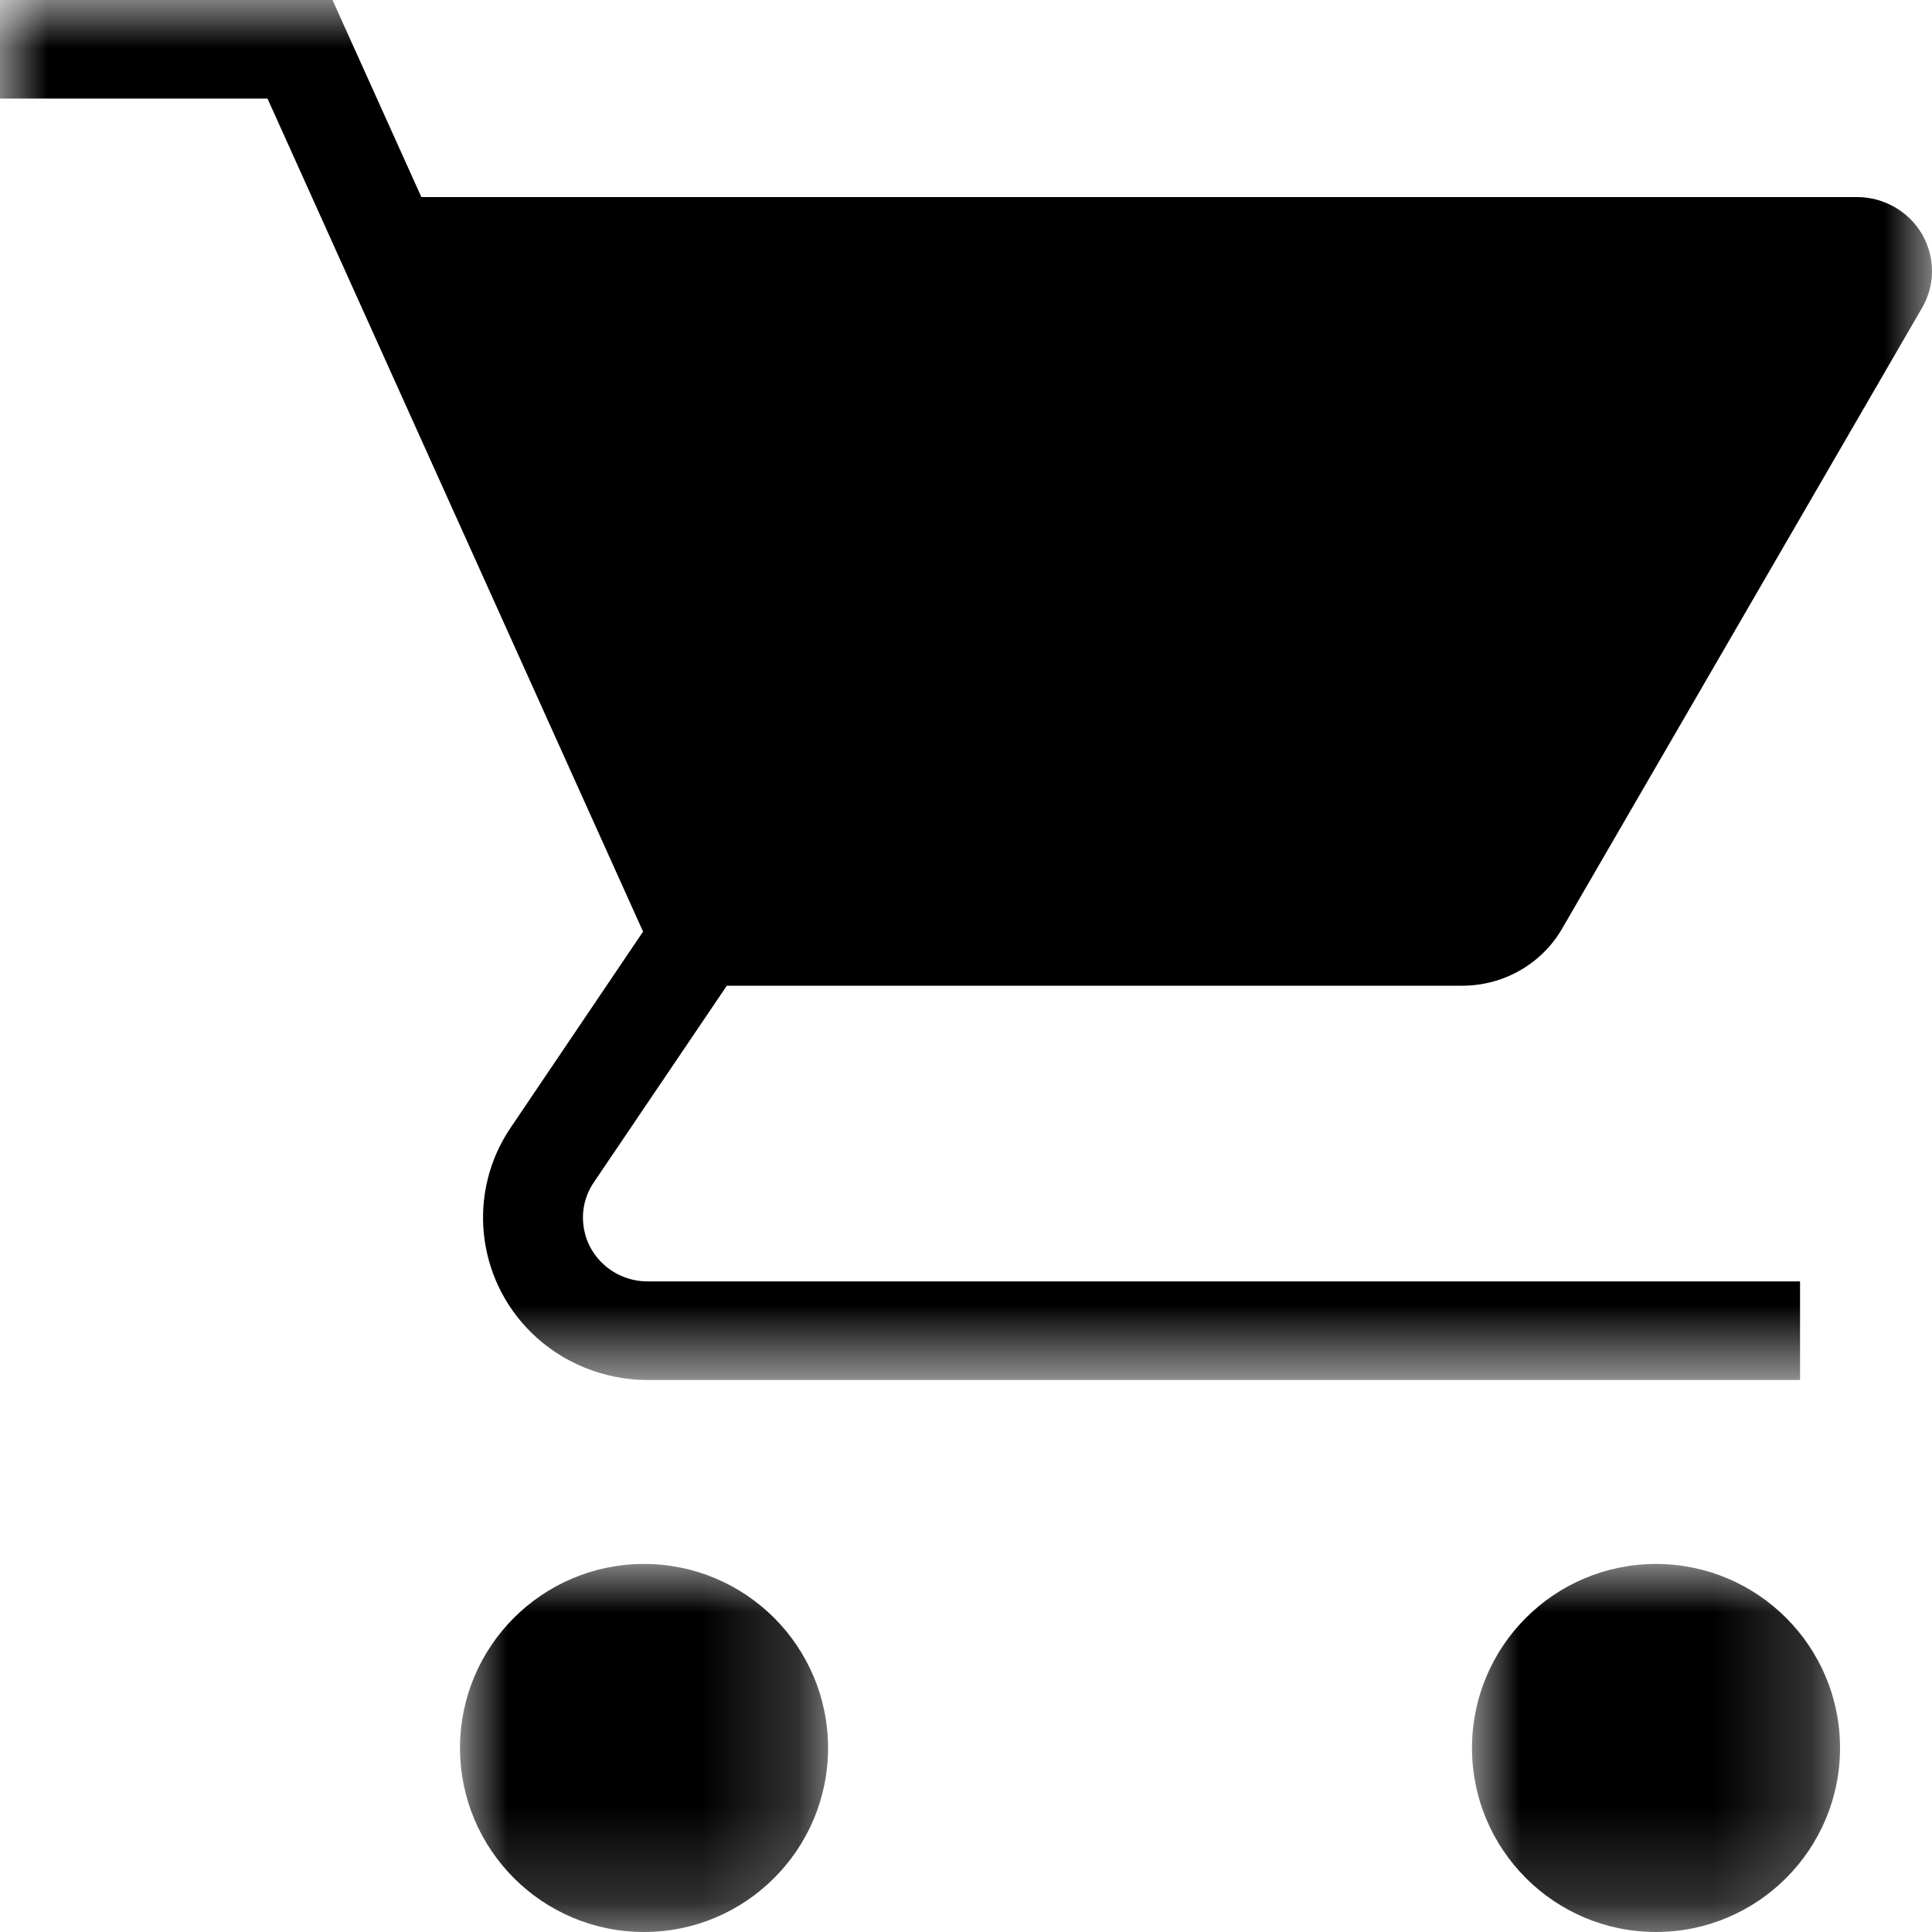 <?xml version="1.0" encoding="UTF-8"?>
<svg width="20px" height="20px" viewBox="0 0 20 20" version="1.1" xmlns="http://www.w3.org/2000/svg" xmlns:xlink="http://www.w3.org/1999/xlink">
    <title>Icon/Chart</title>
    <defs>
        <polygon id="path-1" points="0 0 20 0 20 14.286 0 14.286"></polygon>
        <polygon id="path-3" points="0 0 3.81 0 3.81 3.81 0 3.81"></polygon>
        <polygon id="path-5" points="0 0 3.81 0 3.81 3.81 0 3.81"></polygon>
    </defs>
    <g id="Symbols" stroke="none" stroke-width="1" fill="none" fill-rule="evenodd">
        <g id="Header/Mobile" transform="translate(-321, -66)">
            <g id="Nav" transform="translate(19, 57)">
                <g id="Icon/Chart" transform="translate(302, 9)">
                    <g id="Group-3">
                        <mask id="mask-2" fill="white">
                            <use xlink:href="#path-1"></use>
                        </mask>
                        <g id="Clip-2"></g>
                        <path d="M19.896,2.423 C19.758,2.187 19.5,2.04 19.224,2.04 L4.362,2.04 L3.442,-0 L-0,-0 L-0,1.02 L2.769,1.02 L6.657,9.644 L5.286,11.674 C4.836,12.337 4.926,13.228 5.498,13.793 C5.814,14.106 6.254,14.286 6.703,14.286 L18.634,14.286 L18.634,13.265 L6.703,13.265 C6.527,13.265 6.354,13.195 6.23,13.071 C6.005,12.85 5.97,12.5 6.147,12.24 L7.524,10.204 L15.04,10.204 L15.139,10.204 C15.565,10.204 15.96,9.978 16.171,9.613 L19.897,3.187 C20.035,2.952 20.034,2.659 19.896,2.423" id="Fill-1" fill="#000000" mask="url(#mask-2)"></path>
                    </g>
                    <g id="Group-6" transform="translate(4.762, 16.19)">
                        <mask id="mask-4" fill="white">
                            <use xlink:href="#path-3"></use>
                        </mask>
                        <g id="Clip-5"></g>
                        <path d="M1.905,0 C0.853,0 0,0.853 0,1.905 C0,2.956 0.853,3.81 1.905,3.81 C2.956,3.81 3.81,2.956 3.81,1.905 C3.81,0.853 2.956,0 1.905,0" id="Fill-4" fill="#000000" mask="url(#mask-4)"></path>
                    </g>
                    <g id="Group-9" transform="translate(15.238, 16.19)">
                        <mask id="mask-6" fill="white">
                            <use xlink:href="#path-5"></use>
                        </mask>
                        <g id="Clip-8"></g>
                        <path d="M1.905,0 C0.853,0 0,0.853 0,1.905 C0,2.956 0.853,3.81 1.905,3.81 C2.956,3.81 3.81,2.956 3.81,1.905 C3.81,0.853 2.956,0 1.905,0" id="Fill-7" fill="#000000" mask="url(#mask-6)"></path>
                    </g>
                </g>
            </g>
        </g>
    </g>
</svg>